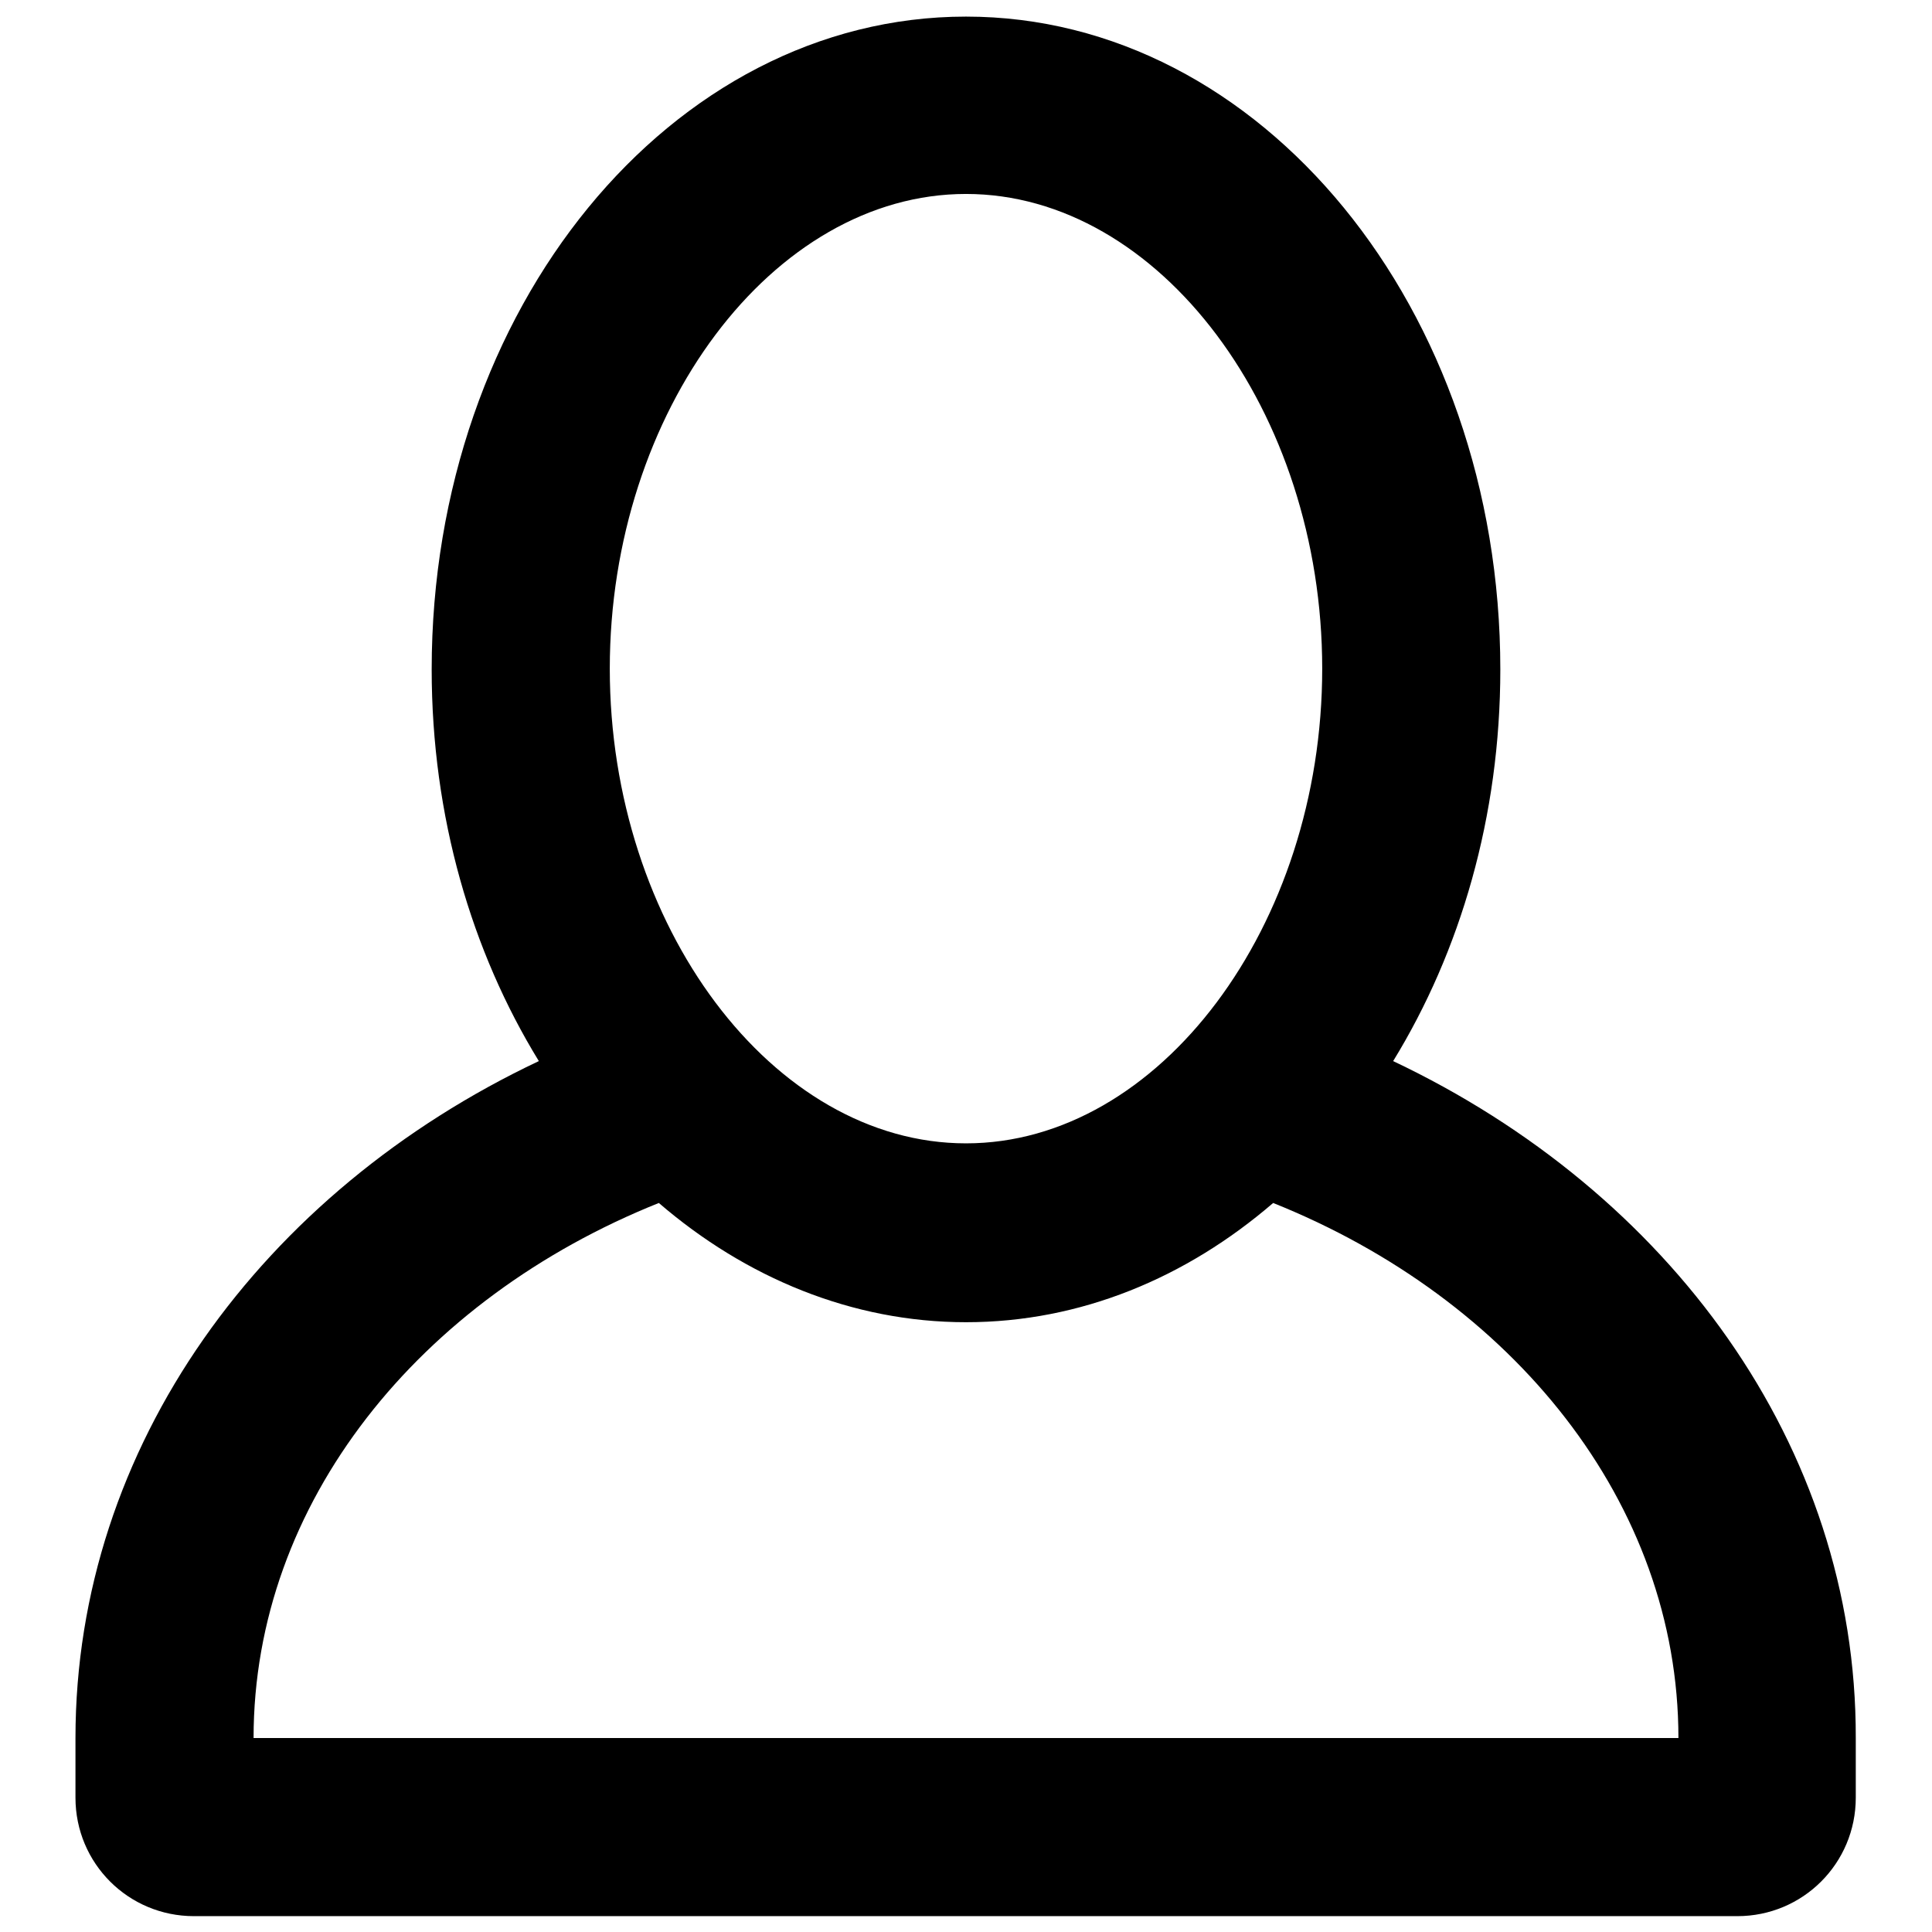 <?xml version="1.0" encoding="utf-8"?>
<!-- Svg Vector Icons : http://www.onlinewebfonts.com/icon -->
<!DOCTYPE svg PUBLIC "-//W3C//DTD SVG 1.1//EN" "http://www.w3.org/Graphics/SVG/1.1/DTD/svg11.dtd">
<svg version="1.1" xmlns="http://www.w3.org/2000/svg" xmlns:xlink="http://www.w3.org/1999/xlink" x="0px" y="0px" viewBox="0 0 256 256" enable-background="new 0 0 256 256" xml:space="preserve">
<g><g><path fill="#000000" d="M184.6,140.6c8.9-14.5,14.2-32.4,14.2-51.9c0-47.8-31.7-86.5-70.8-86.5c-39.1,0-70.8,38.7-70.8,86.5c0,19.5,5.3,37.4,14.2,51.9c-36.6,17.3-61.4,51-61.4,89.7v7.9c0,8.7,7,15.7,15.7,15.7h204.5c8.7,0,15.7-7,15.7-15.7v-7.9C246,191.5,221.1,157.9,184.6,140.6z M128,25.7c25.6,0,47.2,28.8,47.2,62.9c0,34.1-21.6,62.9-47.2,62.9c-25.6,0-47.2-28.8-47.2-62.9C80.8,54.5,102.4,25.7,128,25.7z M33.6,230.3c0-31.2,22-58.2,53.7-70.9c11.5,9.9,25.6,15.8,40.7,15.8c15.2,0,29.2-5.9,40.7-15.8c31.7,12.7,53.7,39.7,53.7,70.9H33.6z"/></g></g>
</svg>